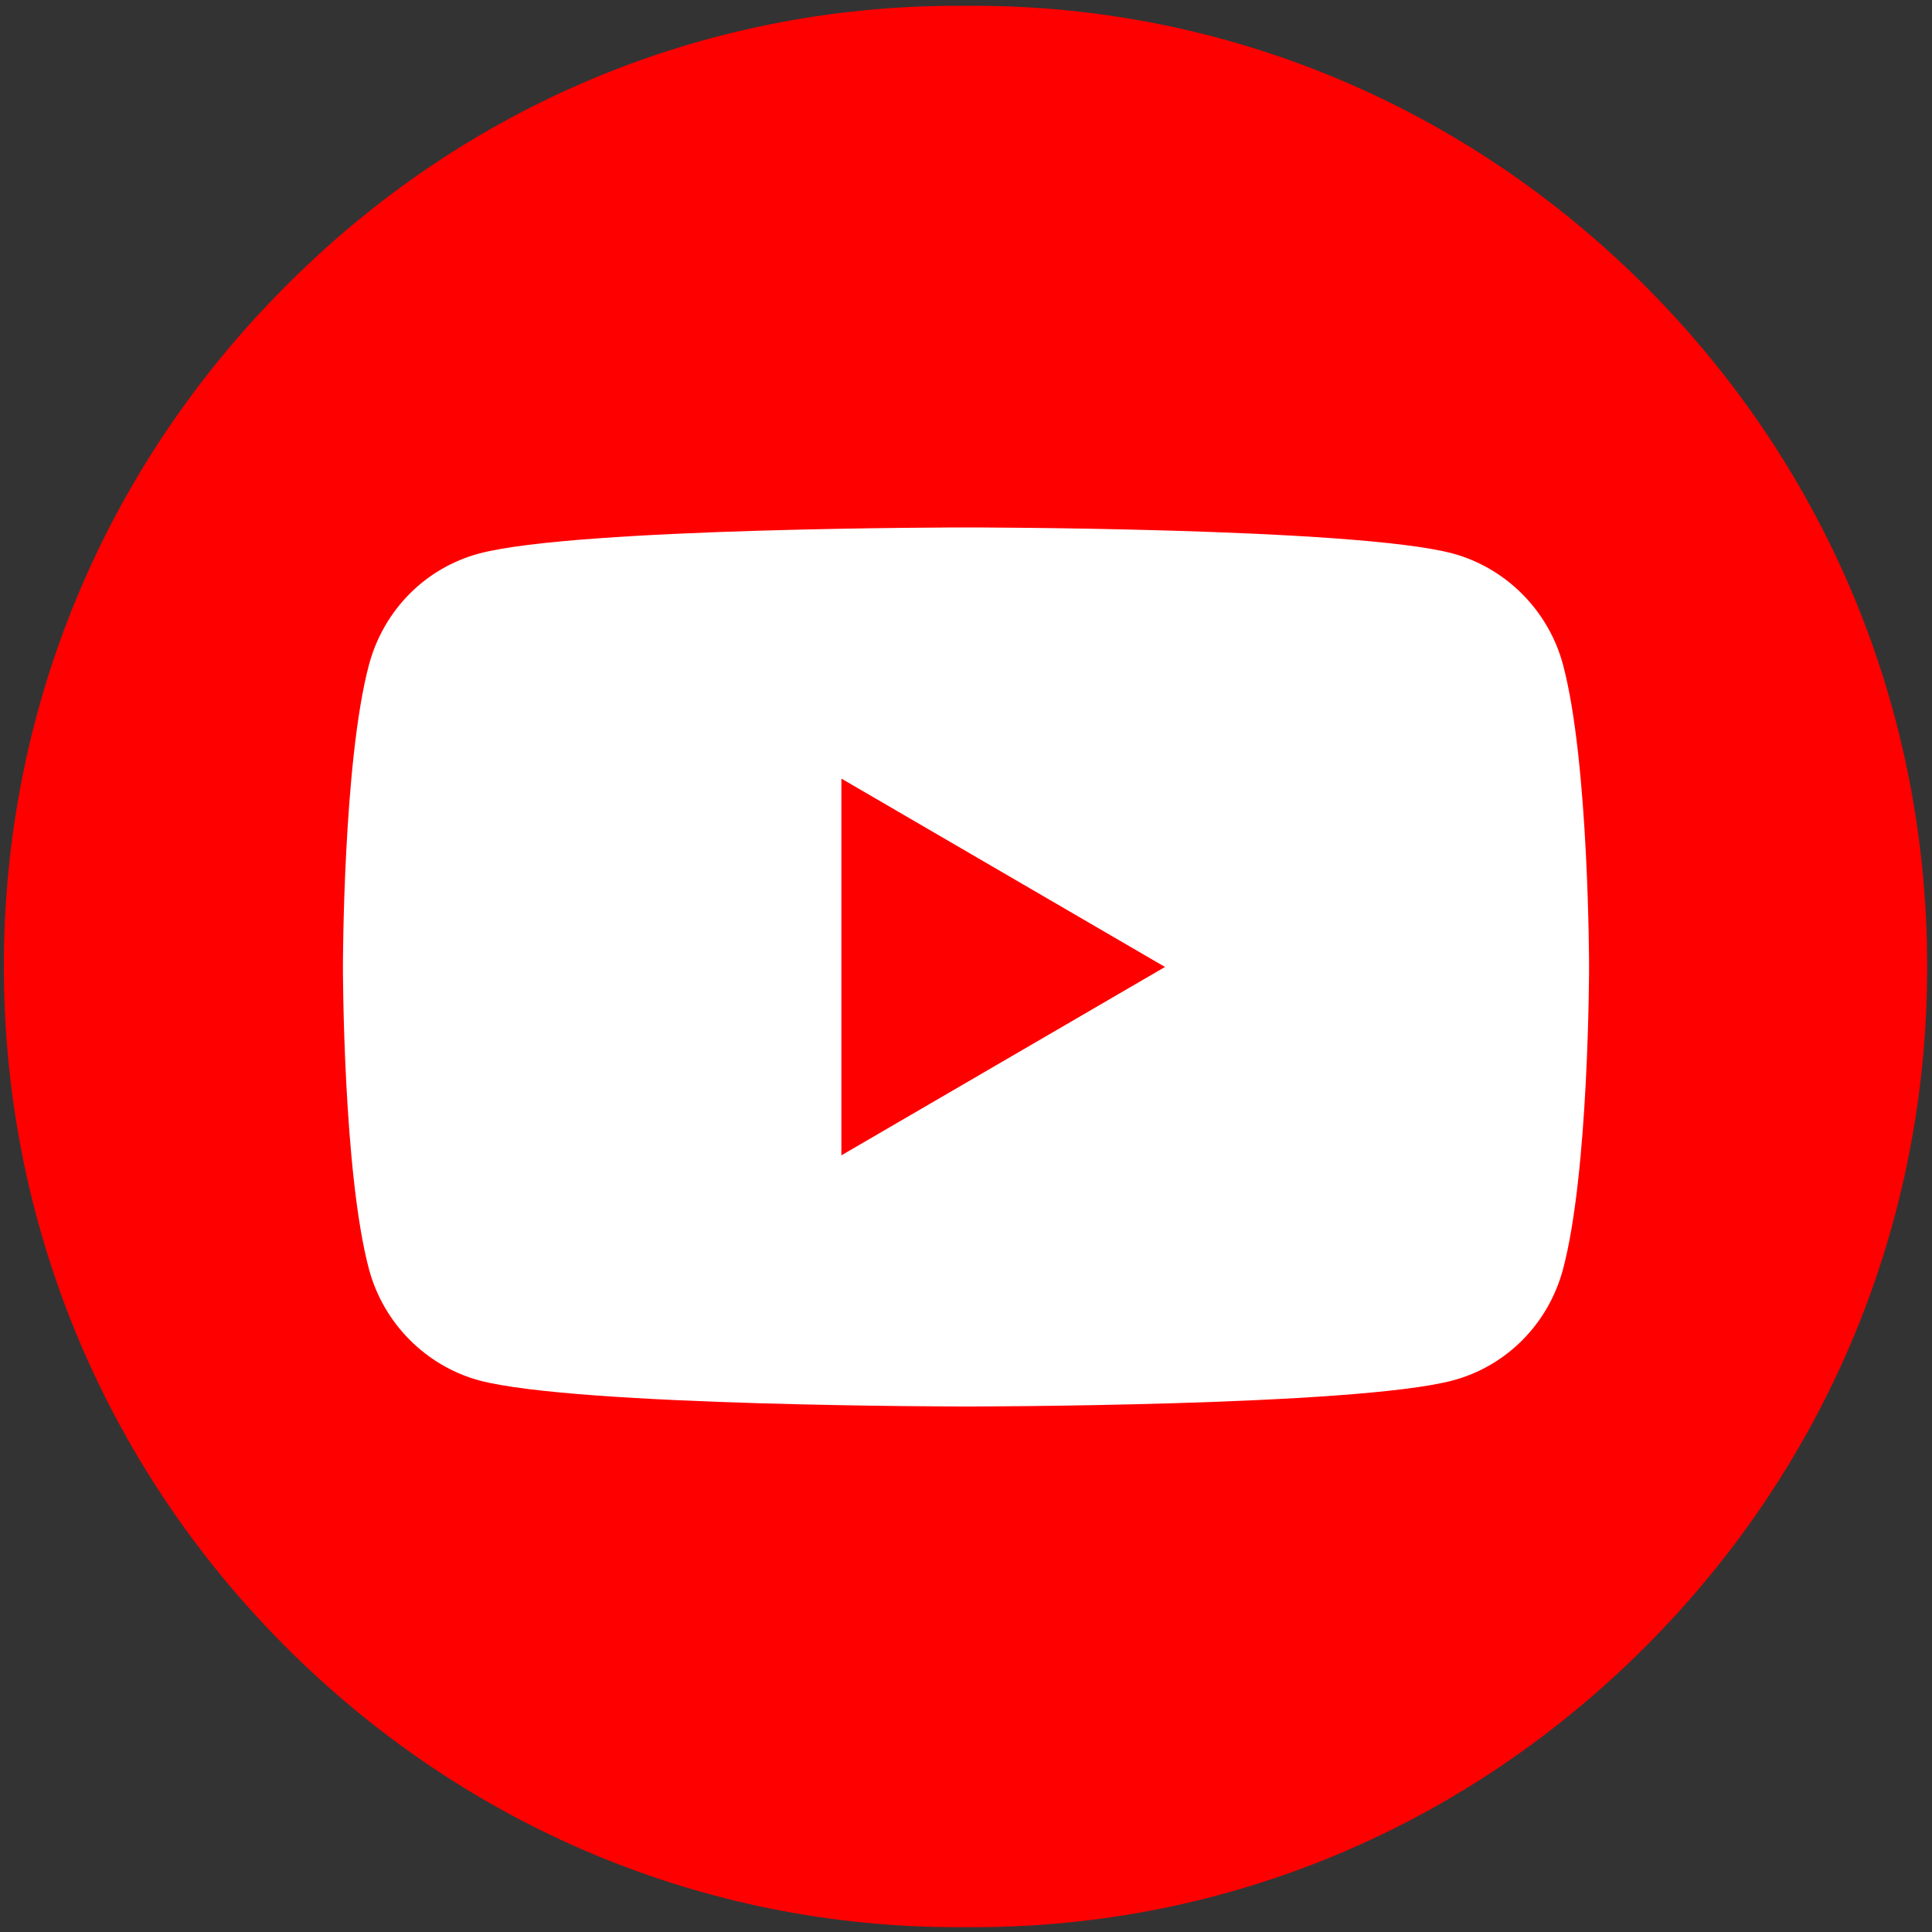 <?xml version="1.0" encoding="utf-8"?>
<!-- Generator: Adobe Illustrator 24.2.1, SVG Export Plug-In . SVG Version: 6.00 Build 0)  -->
<svg version="1.1" id="Layer_1" xmlns="http://www.w3.org/2000/svg" xmlns:xlink="http://www.w3.org/1999/xlink" x="0px" y="0px"
	 viewBox="0 0 200 200" style="enable-background:new 0 0 200 200;" xml:space="preserve">
<rect x="0" y="0" width="200" height="200" fill="#333333" stroke="none"/>
<style type="text/css">
	.st0{fill:#333333;stroke:#FFFFFF;stroke-miterlimit:10;}
	.st1{fill:#00AEEF;}
	.st2{fill:#FFFFFF;}
	.st3{fill:#FF1C0E;}
	.st4{fill:#FFF200;}
	.st5{fill:none;stroke:#231F20;stroke-miterlimit:10;}
	.st6{fill:#3EA999;}
	.st7{fill:#FFFFFF;stroke:#FFFFFF;stroke-miterlimit:10;}
	.st8{fill:#BCBEC0;}
	.st9{fill:#FFFFFF;stroke:#231F20;stroke-miterlimit:10;}
	.st10{fill:#333333;}
	.st11{fill:#54667A;}
	.st12{fill:#FF0000;}
	.st13{fill:#06BE34;}
	.st14{fill:#EEEEEE;}
	.st15{clip-path:url(#SVGID_2_);fill:#3E82F1;}
	.st16{clip-path:url(#SVGID_4_);fill:#32A753;}
	.st17{clip-path:url(#SVGID_6_);fill:#F9BB00;}
	.st18{clip-path:url(#SVGID_8_);fill:#E74133;}
	.st19{fill:#FAE300;}
	.st20{fill:#391B1B;}
	.st21{fill:none;stroke:#231F20;stroke-width:5;stroke-miterlimit:10;}
	.st22{fill:#ED1C24;stroke:#231F20;stroke-width:5;stroke-miterlimit:10;}
	.st23{fill:none;stroke:#000000;stroke-width:5;stroke-miterlimit:10;}
	.st24{fill:#231F20;}
	.st25{fill:#FBB040;}
	.st26{fill:none;}
	.st27{fill:#FAD300;}
</style>
<g>
	<g>
		<path class="st12" d="M199.5,100v0.1c0,26.5-10.3,51.4-29,70.2c-18.7,18.8-43.4,29.2-69.7,29.2h-1.7c-26.2,0-51-10.4-69.7-29.2
			c-18.7-18.8-29-43.8-29-70.2V100c0-26.5,10.3-51.4,29-70.2C48.1,10.9,72.9,0.6,99.1,0.6h1.7c26.2,0,51,10.4,69.7,29.2
			C189.2,48.6,199.5,73.5,199.5,100z"/>
	</g>
	<g>
		<path class="st2" d="M161.8,68.8c-1.5-5.6-5.9-10-11.4-11.5c-10.1-2.7-50.4-2.7-50.4-2.7s-40.3,0-50.4,2.7
			c-5.6,1.5-9.9,5.9-11.4,11.5c-2.7,10.1-2.7,31.3-2.7,31.3s0,21.2,2.7,31.3c1.5,5.6,5.9,10,11.4,11.5c10.1,2.7,50.4,2.7,50.4,2.7
			s40.3,0,50.4-2.7c5.6-1.5,9.9-5.9,11.4-11.5c2.7-10.1,2.7-31.3,2.7-31.3S164.5,78.9,161.8,68.8z"/>
		<polygon class="st12" points="87.1,119.6 120.6,100.1 87.1,80.6 		"/>
	</g>
</g>
</svg>
